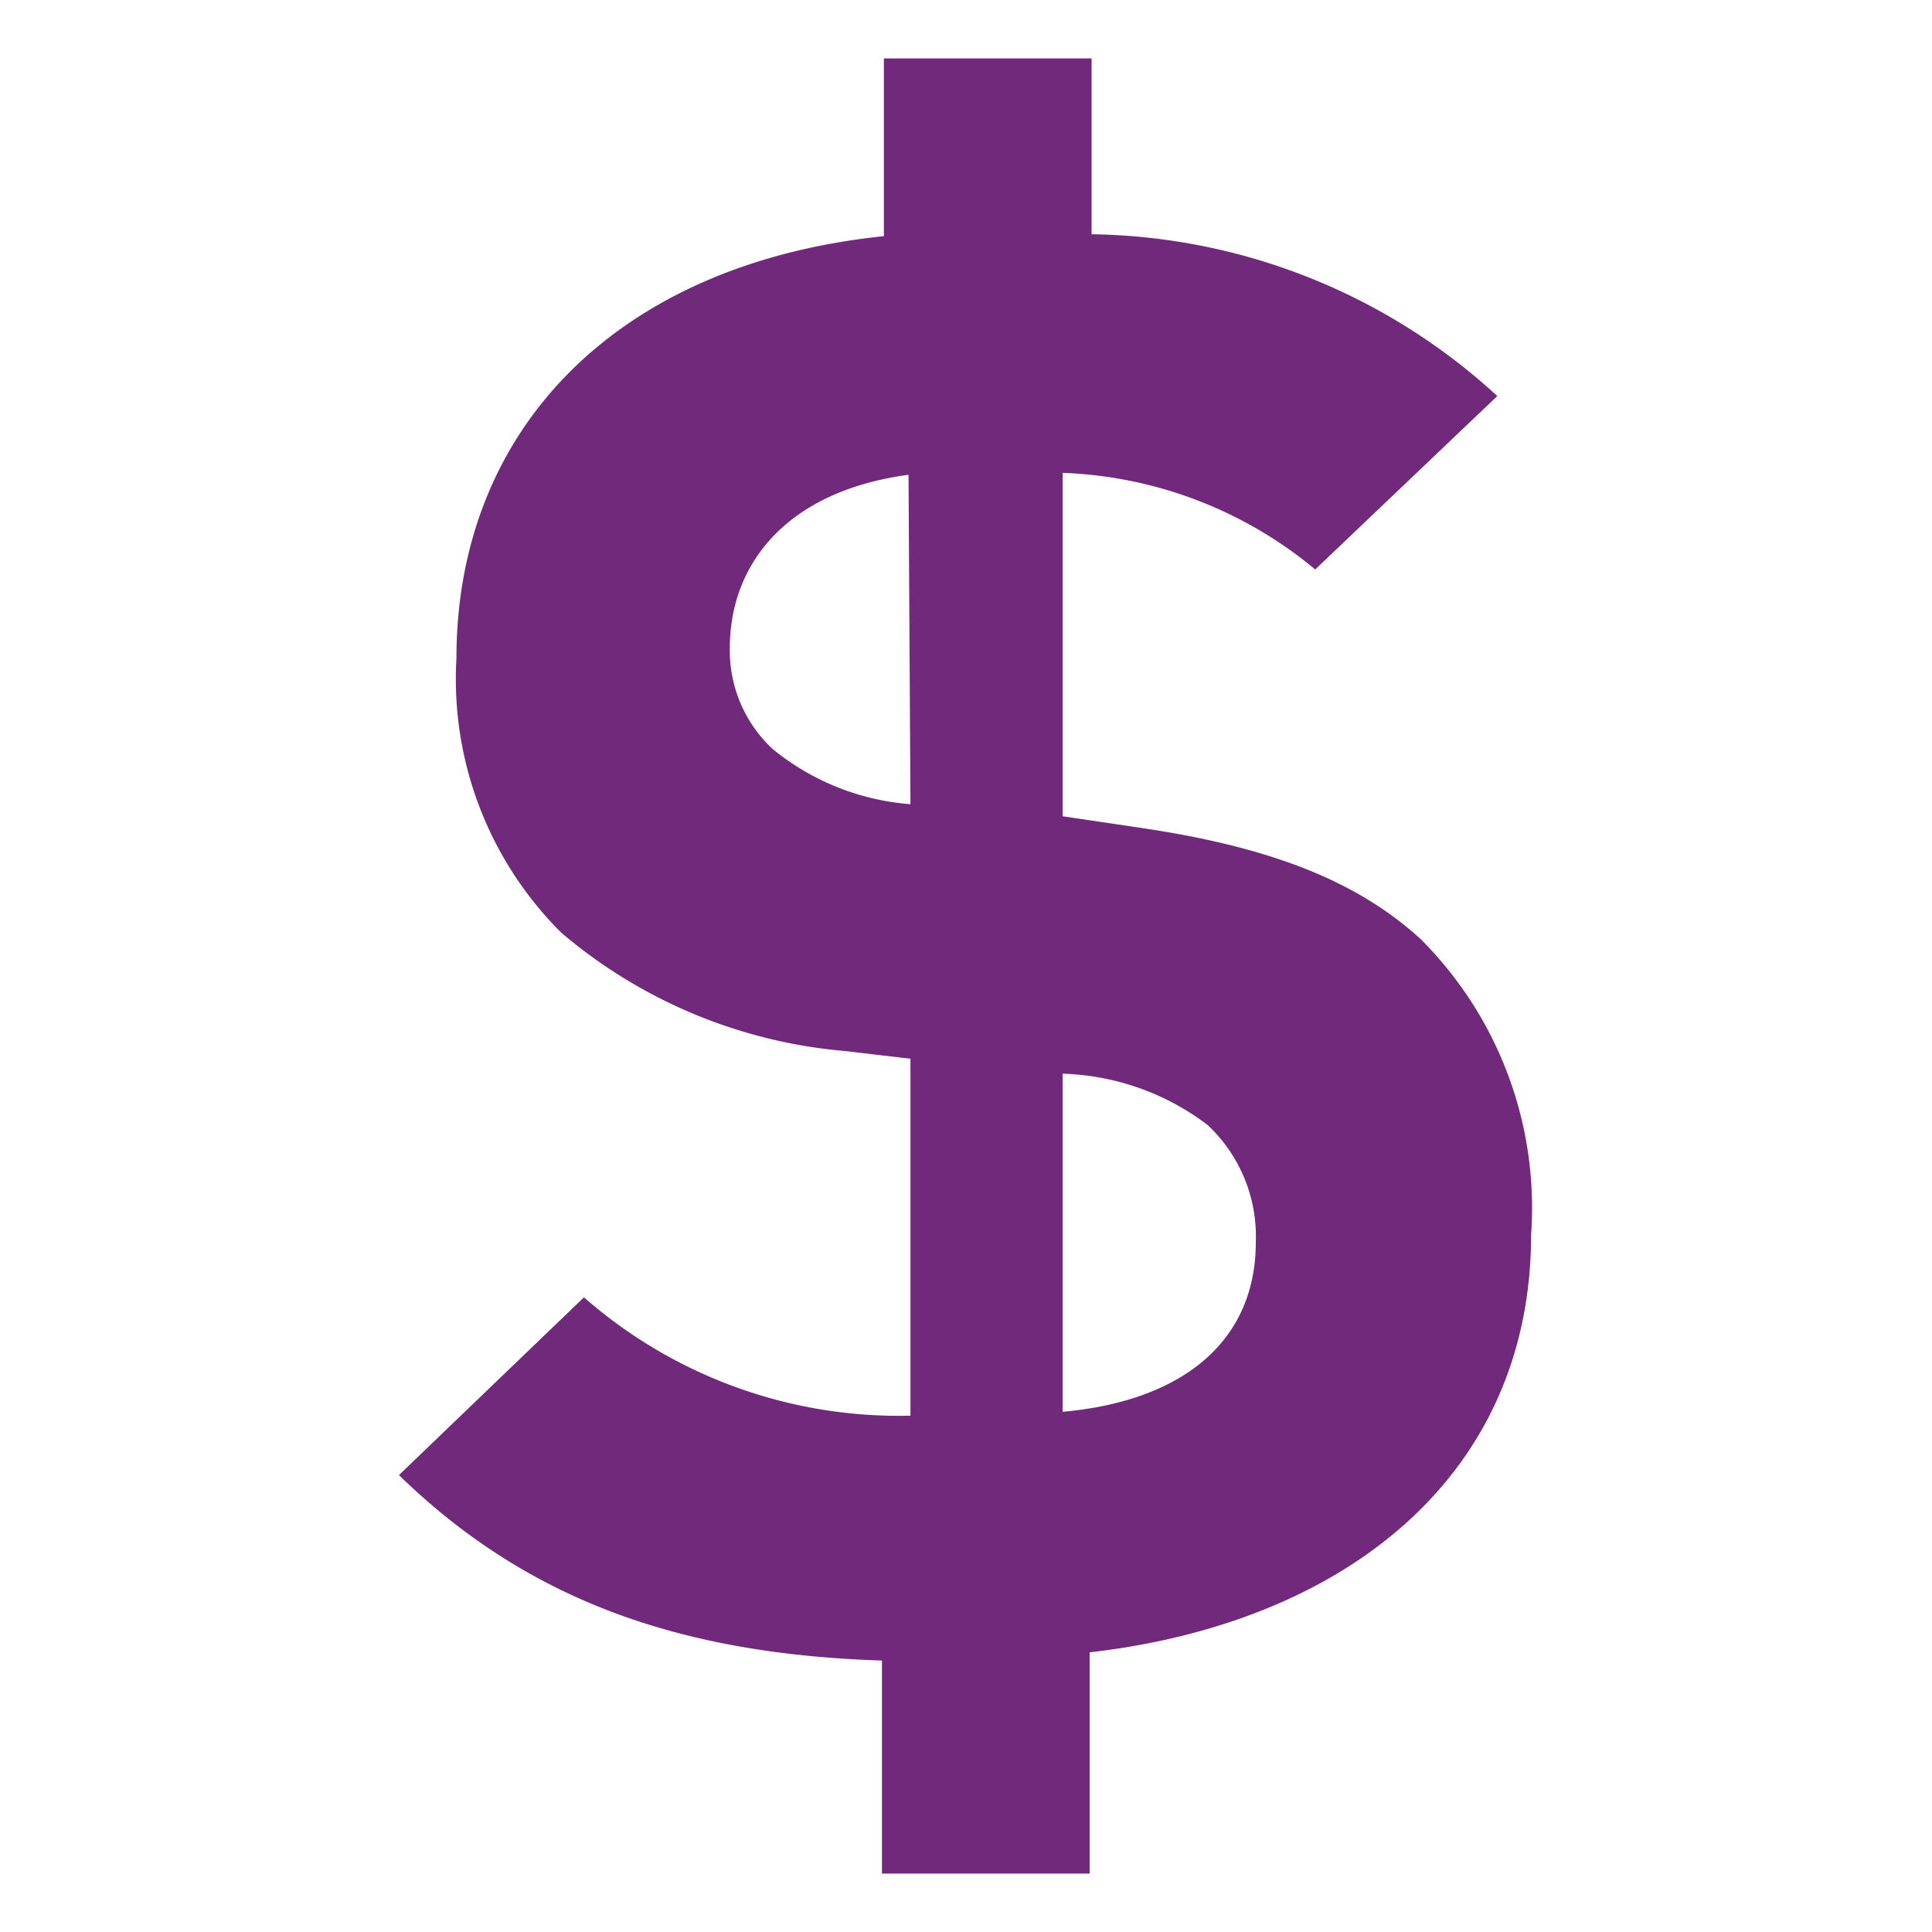 <svg xmlns="http://www.w3.org/2000/svg" viewBox="0 0 40 40">
<defs><style>.a{fill:#71297b;}</style></defs><path class="a" d="M29.4,19.43c-1.27-1.15-3-1.88-5.78-2.29L22,16.9V9.79a8.66,8.66,0,0,1,5.23,2L31,8.2A12.66,12.66,0,0,0,22.6,4.85V1.21H18.3V4.89c-5.53.57-8.85,4-8.85,8.74a7.41,7.41,0,0,0,2.17,5.68,10.44,10.44,0,0,0,5.87,2.45l1.36.16v7.39a9.89,9.89,0,0,1-6.76-2.45L8.26,30.54c2.76,2.69,6,3.71,10,3.84v4.41h4.3V34.21c5.31-.61,9.14-3.67,9.14-8.65A7.86,7.86,0,0,0,29.4,19.43ZM18.85,16.65A5.12,5.12,0,0,1,16,15.51a2.78,2.78,0,0,1-.89-2.09c0-1.79,1.23-3.26,3.7-3.59ZM22,29.23v-7a5.21,5.21,0,0,1,3,1.06A3.16,3.16,0,0,1,26,25.72C26,27.72,24.55,29,22,29.23Z"/></svg>